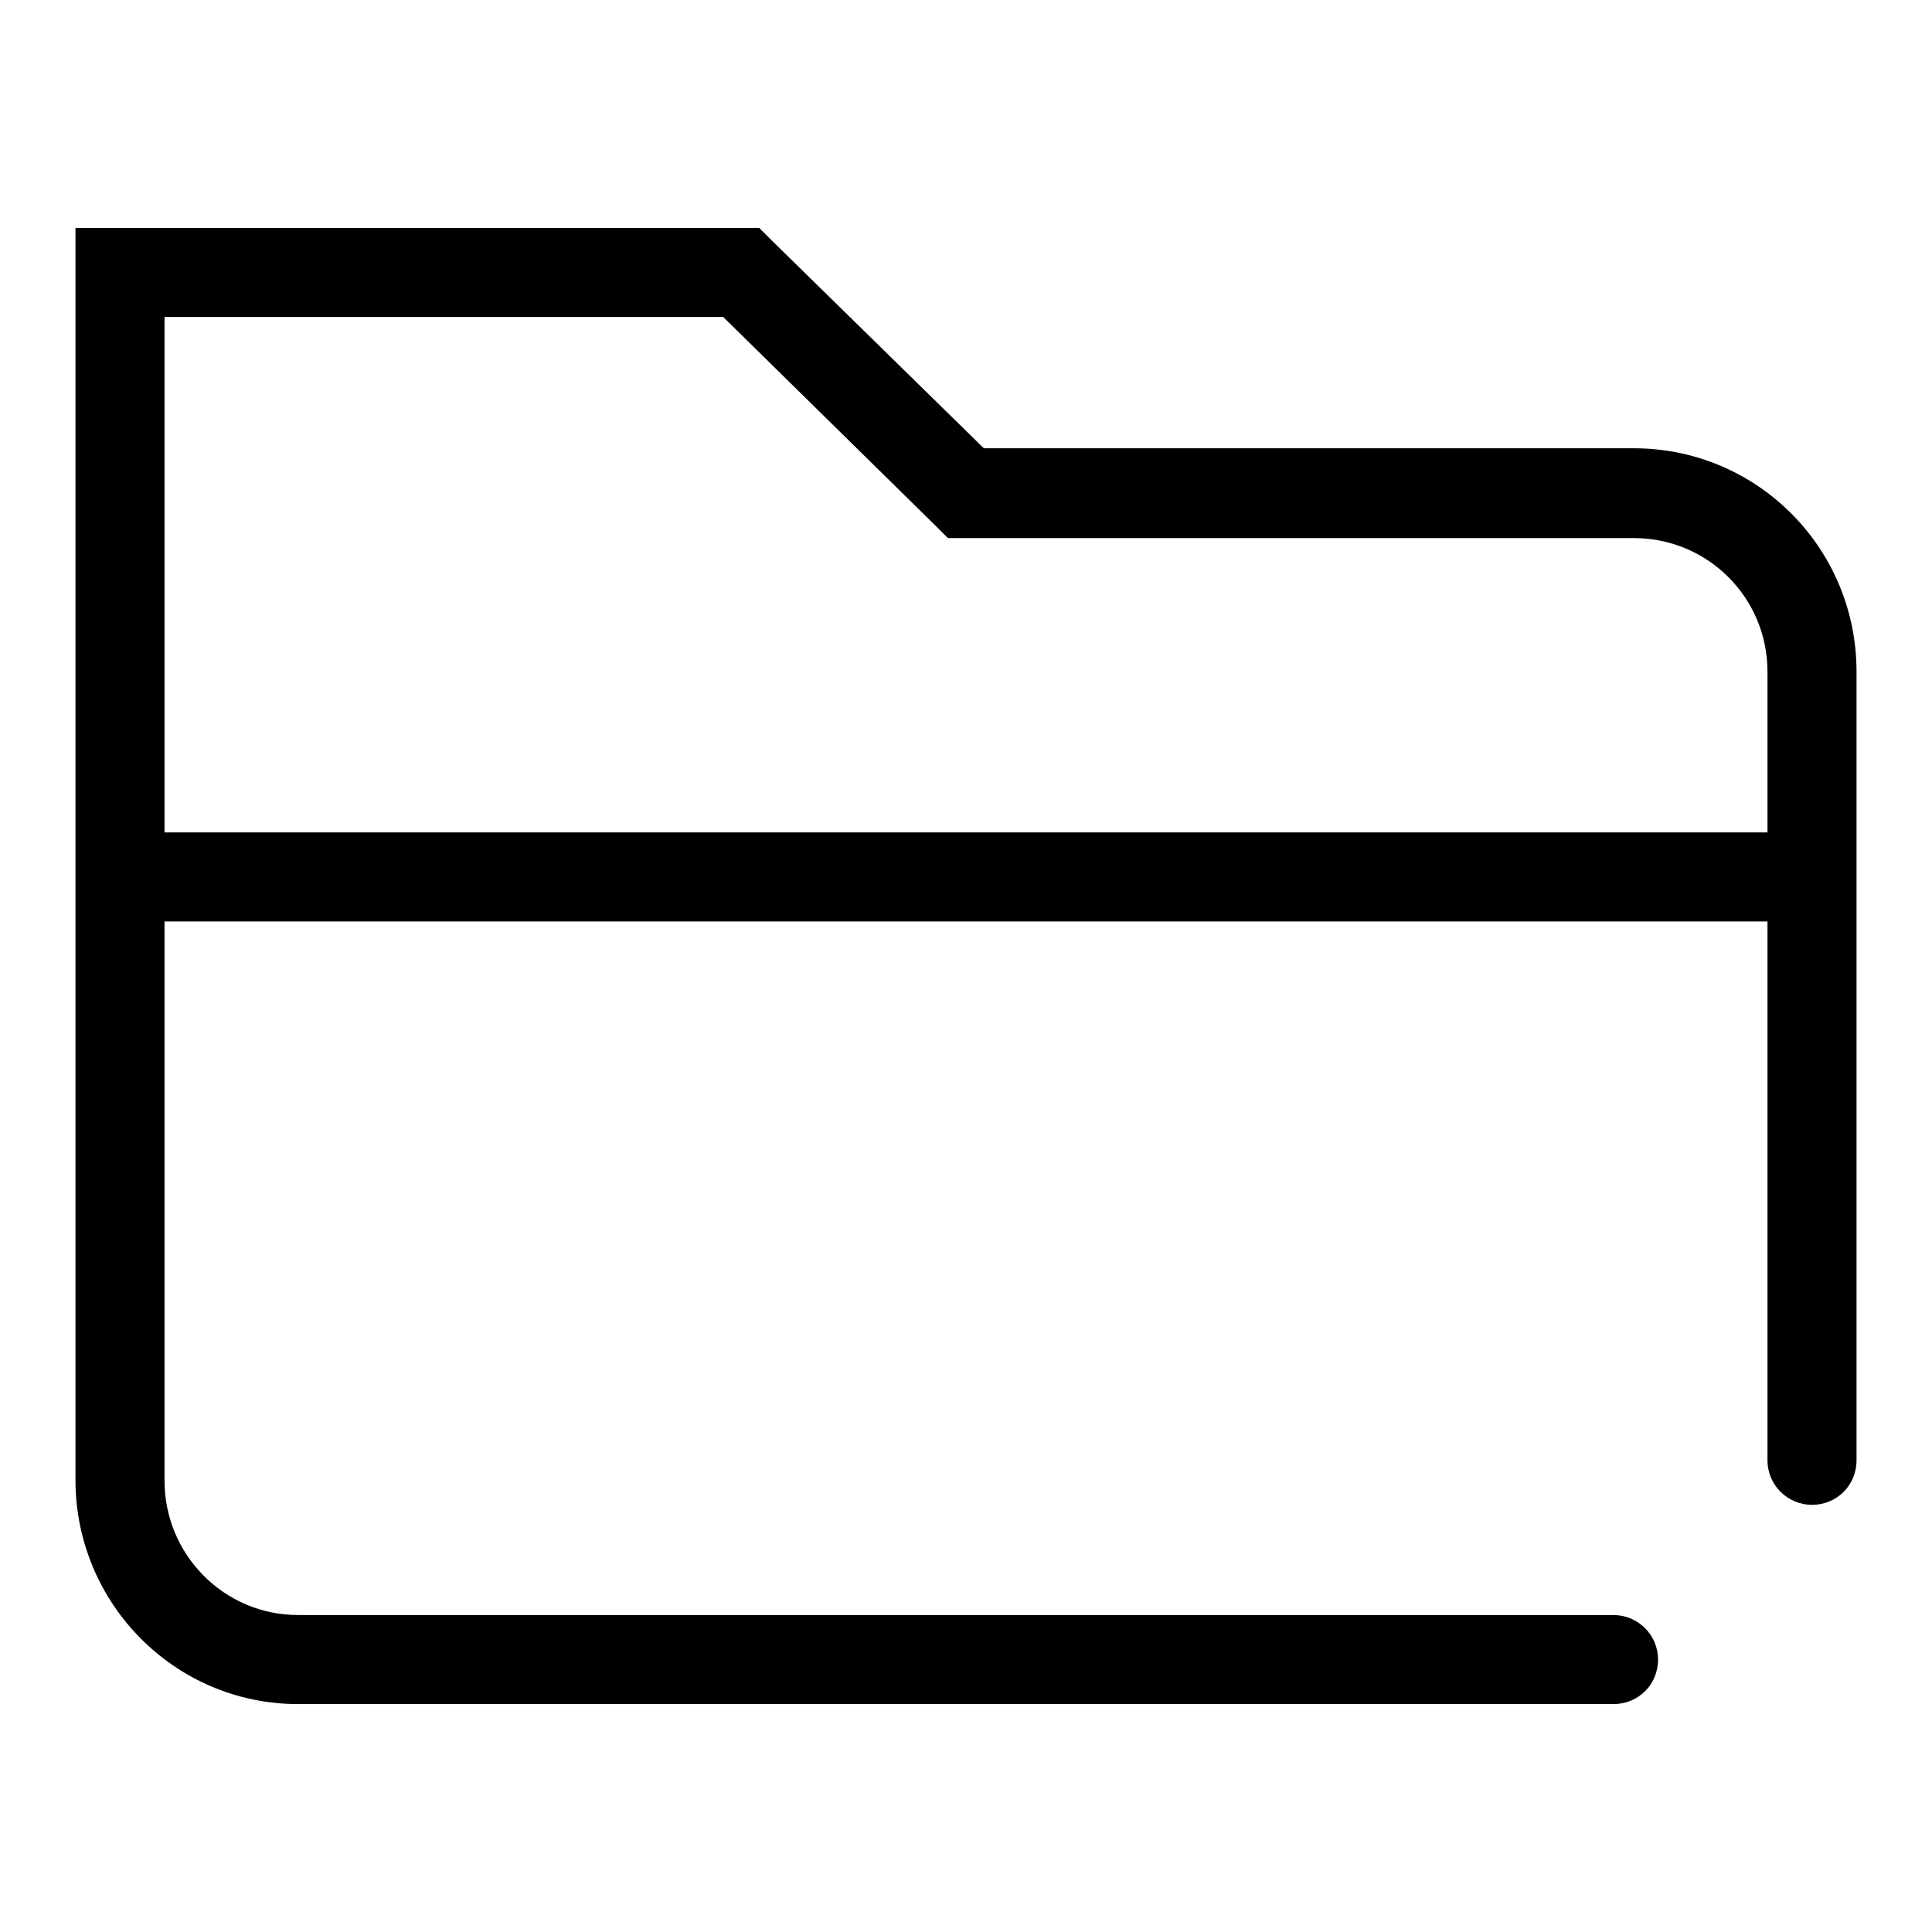 <?xml version="1.0" encoding="utf-8"?>
<!-- Svg Vector Icons : http://www.onlinewebfonts.com/icon -->
<!DOCTYPE svg PUBLIC "-//W3C//DTD SVG 1.1//EN" "http://www.w3.org/Graphics/SVG/1.1/DTD/svg11.dtd">
<svg version="1.1" xmlns="http://www.w3.org/2000/svg" xmlns:xlink="http://www.w3.org/1999/xlink" x="0px" y="0px" viewBox="0 0 256 256" enable-background="new 0 0 256 256" xml:space="preserve">
<g><g><path fill="#000000" d="M246,89c0-16.4-13.2-29.6-29.5-29.6H128l4.1,1.7l-29.8-29.2l-1.7-1.7h-2.4H15.9H10v5.9v160c0,16.4,13.2,29.7,29.5,29.7h174.3c3.3,0,5.9-2.6,5.9-5.9s-2.7-5.9-5.9-5.9H39.5c-9.8,0-17.7-8-17.7-17.8v-160L15.9,42h82.3l-4.1-1.7l29.8,29.3l1.7,1.7h2.4h88.5c9.8,0,17.7,7.9,17.7,17.7v104.5c0,3.3,2.7,5.9,5.9,5.9c3.3,0,5.9-2.6,5.9-5.9V89z"/><path fill="#000000" d="M244.2,122.1v-11.8H10.7v11.8H244.2z"/></g></g>
</svg>